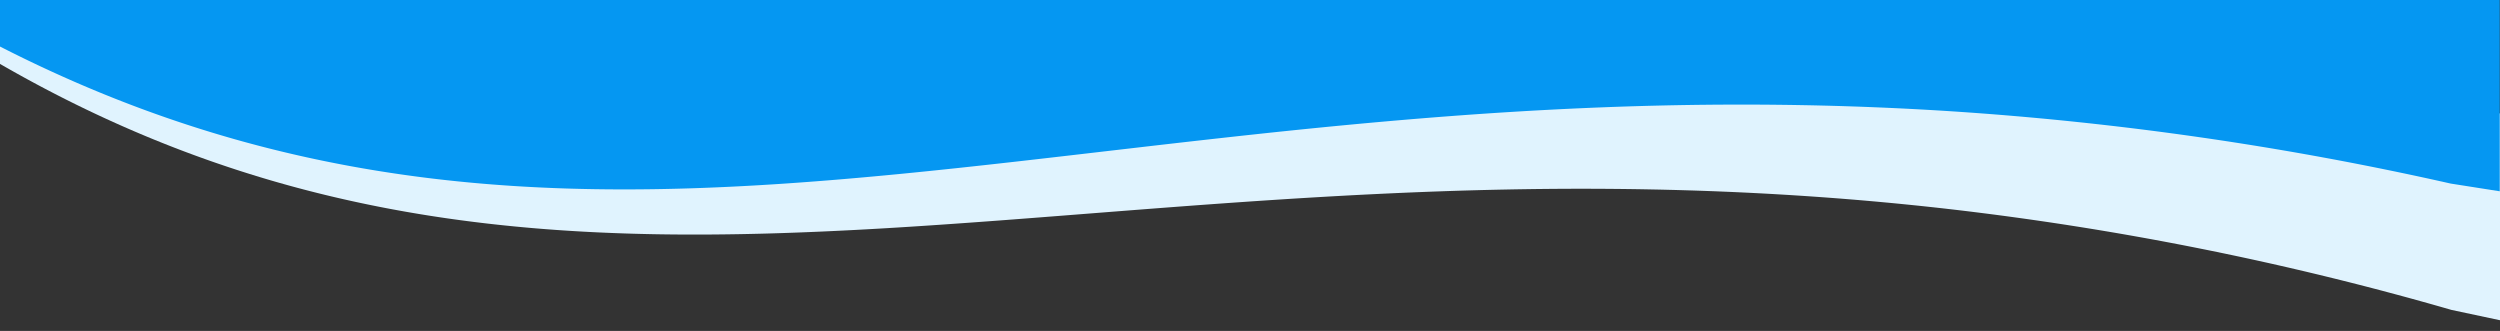 <svg id="Layer_1" data-name="Layer 1" xmlns="http://www.w3.org/2000/svg" viewBox="0 0 756.86 100.19"><rect x="0" y="0" width="756.86" height="100.19" fill="#333333" stroke="none"/><defs><style>.cls-1{fill:#e0f3fe;}.cls-2{fill:#0597f2;}</style></defs><path class="cls-1" d="M757.1,97l2.83-62.53L-6.67-.24-7.36,15c1.29.78,3.47,2.09,6.19,3.67,178.94,104,338.33,15.86,590.6,44.55A932.18,932.18,0,0,1,742.15,93.82Z"/><path class="cls-2" d="M756.78,57.91V0H0V14.09c1.3.66,3.51,1.78,6.26,3.13,180.93,88.59,334,.48,583.83,16.43A974.85,974.85,0,0,1,741.91,55.57Z"/></svg>